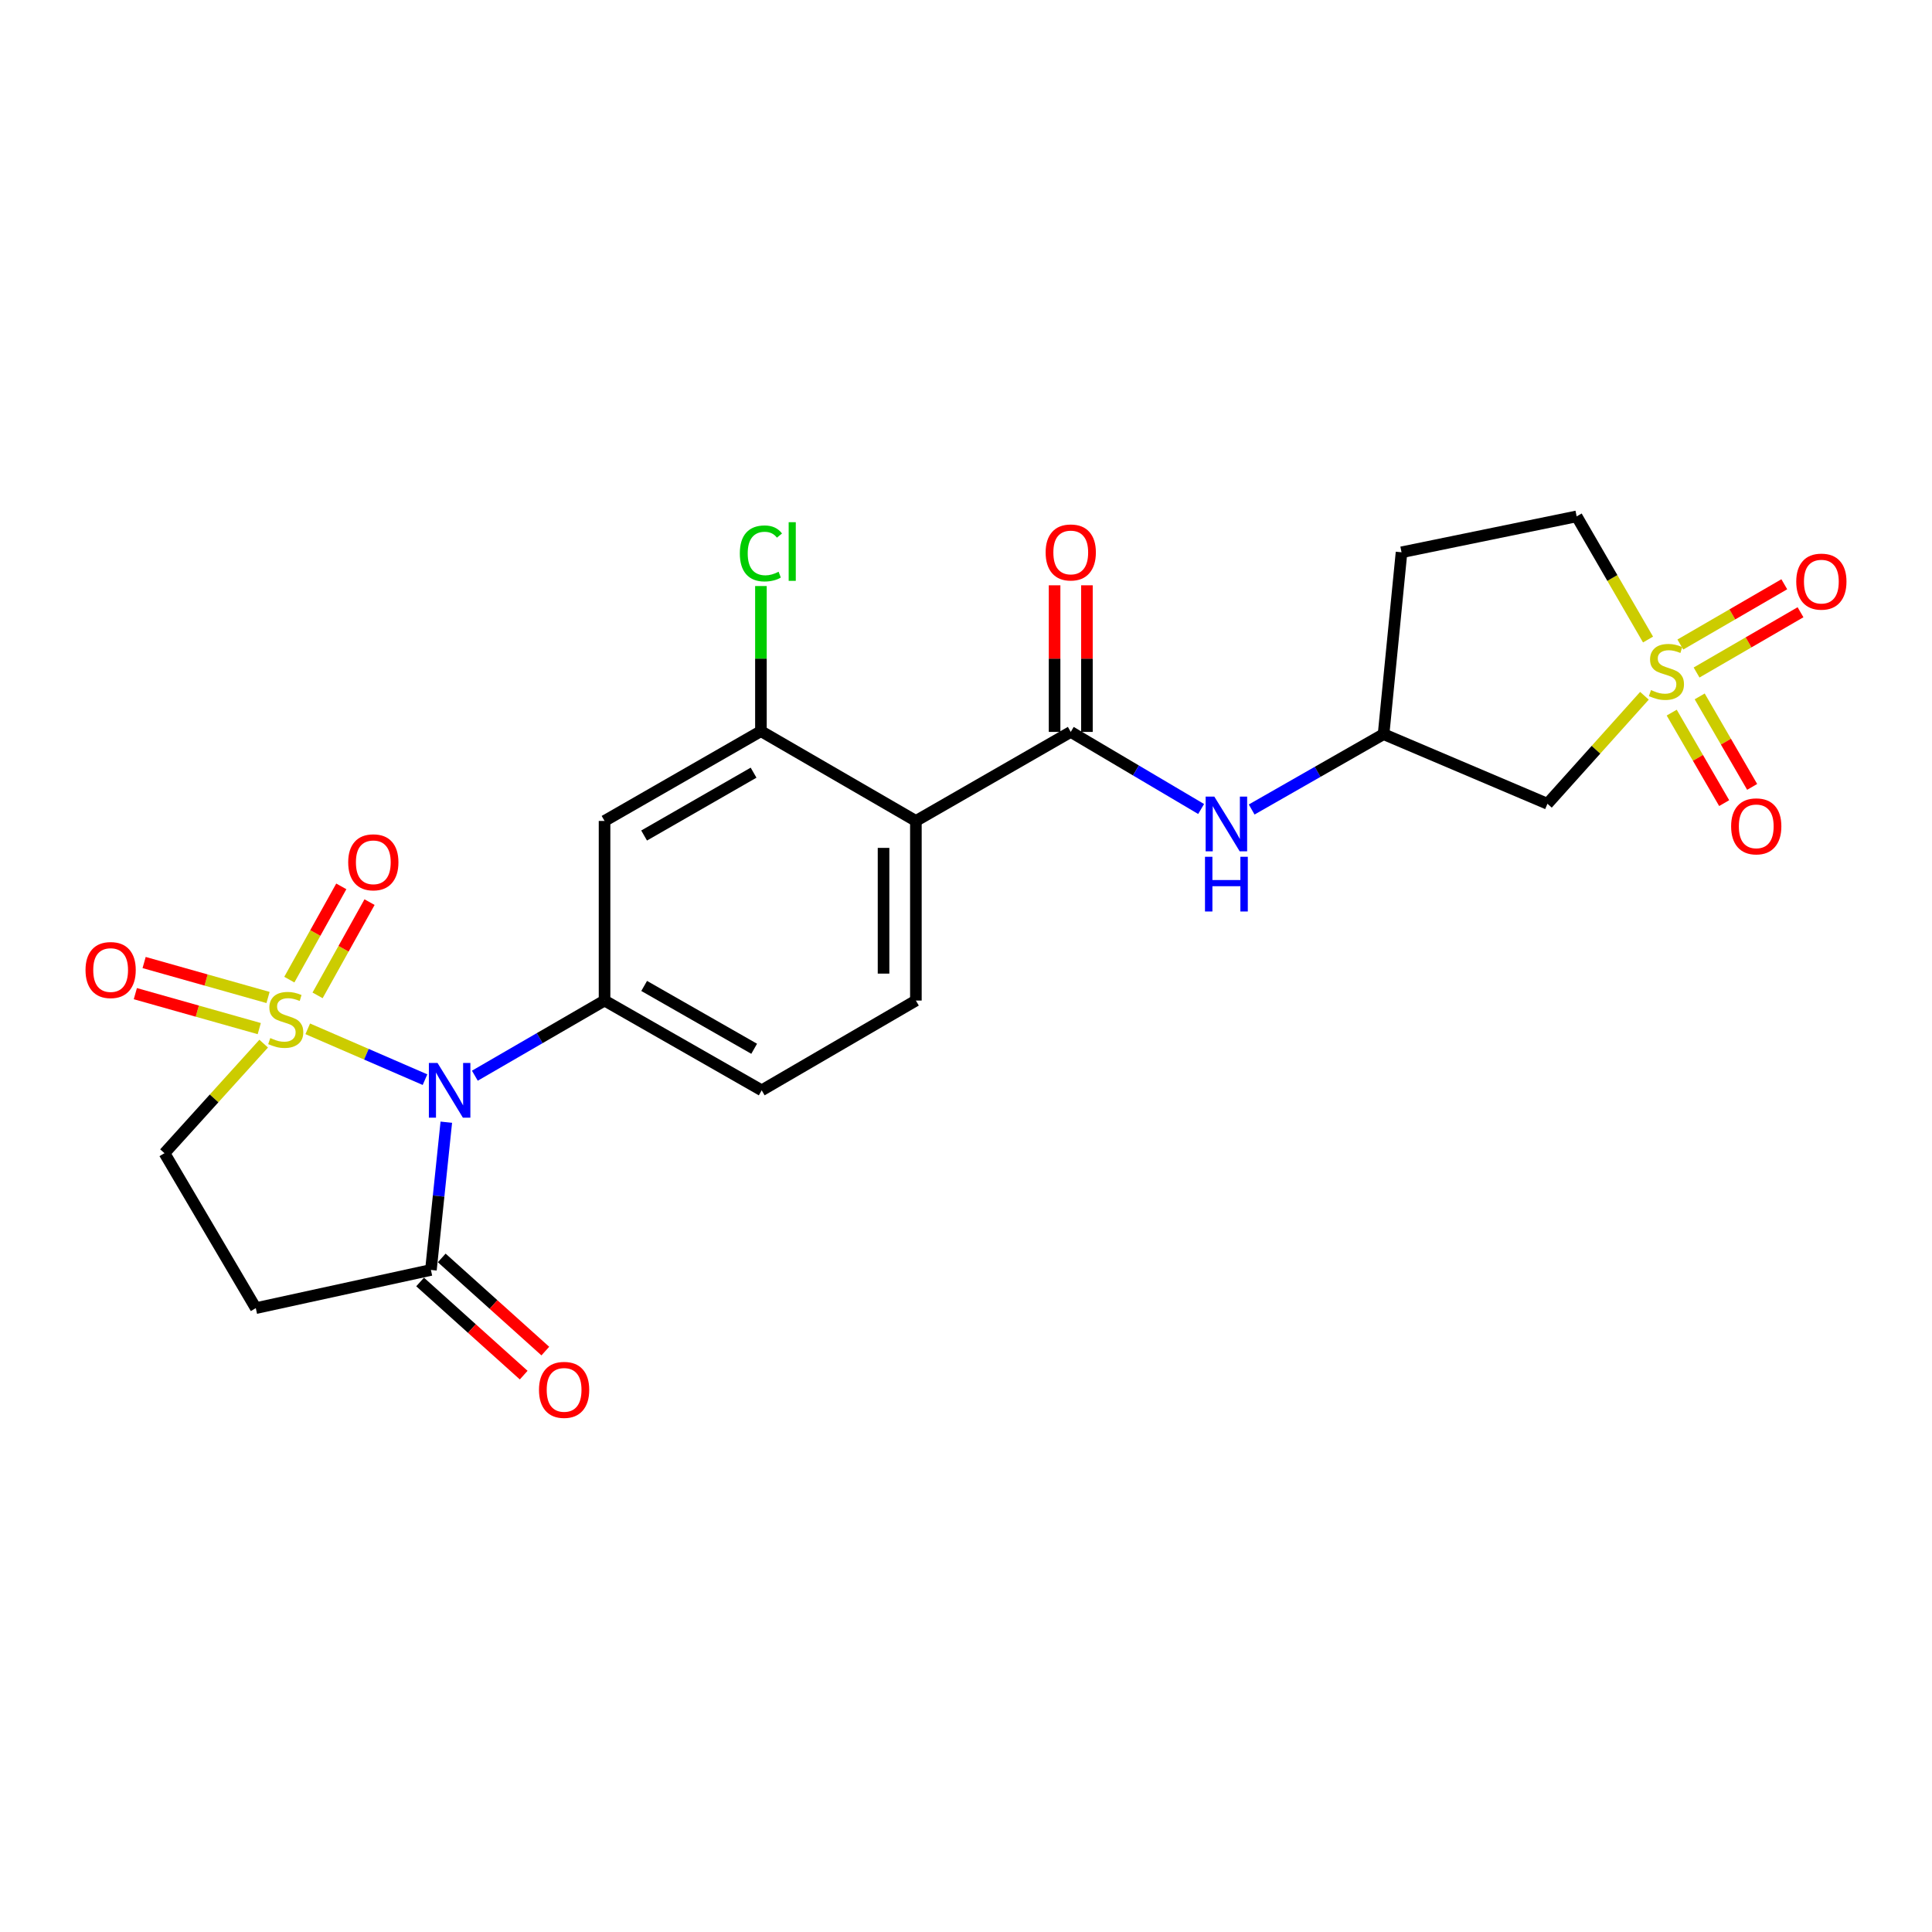 <?xml version='1.0' encoding='iso-8859-1'?>
<svg version='1.1' baseProfile='full'
              xmlns='http://www.w3.org/2000/svg'
                      xmlns:rdkit='http://www.rdkit.org/xml'
                      xmlns:xlink='http://www.w3.org/1999/xlink'
                  xml:space='preserve'
width='1000px' height='1000px' viewBox='0 0 1000 1000'>
<!-- END OF HEADER -->
<rect style='opacity:1.0;fill:#FFFFFF;stroke:none' width='1000' height='1000' x='0' y='0'> </rect>
<path class='bond-0' d='M 159.289,532.515 L 189.637,545.671' style='fill:none;fill-rule:evenodd;stroke:#CCCC00;stroke-width:6px;stroke-linecap:butt;stroke-linejoin:miter;stroke-opacity:1' />
<path class='bond-0' d='M 189.637,545.671 L 219.985,558.827' style='fill:none;fill-rule:evenodd;stroke:#0000FF;stroke-width:6px;stroke-linecap:butt;stroke-linejoin:miter;stroke-opacity:1' />
<path class='bond-10' d='M 136.479,540.187 L 110.809,568.54' style='fill:none;fill-rule:evenodd;stroke:#CCCC00;stroke-width:6px;stroke-linecap:butt;stroke-linejoin:miter;stroke-opacity:1' />
<path class='bond-10' d='M 110.809,568.54 L 85.138,596.892' style='fill:none;fill-rule:evenodd;stroke:#000000;stroke-width:6px;stroke-linecap:butt;stroke-linejoin:miter;stroke-opacity:1' />
<path class='bond-12' d='M 164.376,515.204 L 177.826,491.07' style='fill:none;fill-rule:evenodd;stroke:#CCCC00;stroke-width:6px;stroke-linecap:butt;stroke-linejoin:miter;stroke-opacity:1' />
<path class='bond-12' d='M 177.826,491.07 L 191.277,466.937' style='fill:none;fill-rule:evenodd;stroke:#FF0000;stroke-width:6px;stroke-linecap:butt;stroke-linejoin:miter;stroke-opacity:1' />
<path class='bond-12' d='M 149.753,507.054 L 163.204,482.92' style='fill:none;fill-rule:evenodd;stroke:#CCCC00;stroke-width:6px;stroke-linecap:butt;stroke-linejoin:miter;stroke-opacity:1' />
<path class='bond-12' d='M 163.204,482.92 L 176.654,458.787' style='fill:none;fill-rule:evenodd;stroke:#FF0000;stroke-width:6px;stroke-linecap:butt;stroke-linejoin:miter;stroke-opacity:1' />
<path class='bond-13' d='M 138.735,516.295 L 106.665,507.248' style='fill:none;fill-rule:evenodd;stroke:#CCCC00;stroke-width:6px;stroke-linecap:butt;stroke-linejoin:miter;stroke-opacity:1' />
<path class='bond-13' d='M 106.665,507.248 L 74.595,498.201' style='fill:none;fill-rule:evenodd;stroke:#FF0000;stroke-width:6px;stroke-linecap:butt;stroke-linejoin:miter;stroke-opacity:1' />
<path class='bond-13' d='M 134.19,532.407 L 102.12,523.36' style='fill:none;fill-rule:evenodd;stroke:#CCCC00;stroke-width:6px;stroke-linecap:butt;stroke-linejoin:miter;stroke-opacity:1' />
<path class='bond-13' d='M 102.12,523.36 L 70.05,514.313' style='fill:none;fill-rule:evenodd;stroke:#FF0000;stroke-width:6px;stroke-linecap:butt;stroke-linejoin:miter;stroke-opacity:1' />
<path class='bond-2' d='M 245.783,556.784 L 279.348,537.335' style='fill:none;fill-rule:evenodd;stroke:#0000FF;stroke-width:6px;stroke-linecap:butt;stroke-linejoin:miter;stroke-opacity:1' />
<path class='bond-2' d='M 279.348,537.335 L 312.914,517.886' style='fill:none;fill-rule:evenodd;stroke:#000000;stroke-width:6px;stroke-linecap:butt;stroke-linejoin:miter;stroke-opacity:1' />
<path class='bond-5' d='M 231.008,580.847 L 227.026,619.087' style='fill:none;fill-rule:evenodd;stroke:#0000FF;stroke-width:6px;stroke-linecap:butt;stroke-linejoin:miter;stroke-opacity:1' />
<path class='bond-5' d='M 227.026,619.087 L 223.044,657.326' style='fill:none;fill-rule:evenodd;stroke:#000000;stroke-width:6px;stroke-linecap:butt;stroke-linejoin:miter;stroke-opacity:1' />
<path class='bond-1' d='M 851.163,360.131 L 826.062,388.08' style='fill:none;fill-rule:evenodd;stroke:#CCCC00;stroke-width:6px;stroke-linecap:butt;stroke-linejoin:miter;stroke-opacity:1' />
<path class='bond-1' d='M 826.062,388.08 L 800.96,416.028' style='fill:none;fill-rule:evenodd;stroke:#000000;stroke-width:6px;stroke-linecap:butt;stroke-linejoin:miter;stroke-opacity:1' />
<path class='bond-15' d='M 865.276,368.851 L 878.854,392.272' style='fill:none;fill-rule:evenodd;stroke:#CCCC00;stroke-width:6px;stroke-linecap:butt;stroke-linejoin:miter;stroke-opacity:1' />
<path class='bond-15' d='M 878.854,392.272 L 892.432,415.693' style='fill:none;fill-rule:evenodd;stroke:#FF0000;stroke-width:6px;stroke-linecap:butt;stroke-linejoin:miter;stroke-opacity:1' />
<path class='bond-15' d='M 879.759,360.455 L 893.337,383.876' style='fill:none;fill-rule:evenodd;stroke:#CCCC00;stroke-width:6px;stroke-linecap:butt;stroke-linejoin:miter;stroke-opacity:1' />
<path class='bond-15' d='M 893.337,383.876 L 906.915,407.296' style='fill:none;fill-rule:evenodd;stroke:#FF0000;stroke-width:6px;stroke-linecap:butt;stroke-linejoin:miter;stroke-opacity:1' />
<path class='bond-16' d='M 878.143,348.089 L 905.044,332.492' style='fill:none;fill-rule:evenodd;stroke:#CCCC00;stroke-width:6px;stroke-linecap:butt;stroke-linejoin:miter;stroke-opacity:1' />
<path class='bond-16' d='M 905.044,332.492 L 931.946,316.895' style='fill:none;fill-rule:evenodd;stroke:#FF0000;stroke-width:6px;stroke-linecap:butt;stroke-linejoin:miter;stroke-opacity:1' />
<path class='bond-16' d='M 869.746,333.607 L 896.647,318.01' style='fill:none;fill-rule:evenodd;stroke:#CCCC00;stroke-width:6px;stroke-linecap:butt;stroke-linejoin:miter;stroke-opacity:1' />
<path class='bond-16' d='M 896.647,318.01 L 923.549,302.412' style='fill:none;fill-rule:evenodd;stroke:#FF0000;stroke-width:6px;stroke-linecap:butt;stroke-linejoin:miter;stroke-opacity:1' />
<path class='bond-26' d='M 853.02,331.019 L 834.547,299.148' style='fill:none;fill-rule:evenodd;stroke:#CCCC00;stroke-width:6px;stroke-linecap:butt;stroke-linejoin:miter;stroke-opacity:1' />
<path class='bond-26' d='M 834.547,299.148 L 816.073,267.278' style='fill:none;fill-rule:evenodd;stroke:#000000;stroke-width:6px;stroke-linecap:butt;stroke-linejoin:miter;stroke-opacity:1' />
<path class='bond-7' d='M 312.914,517.886 L 312.914,424.919' style='fill:none;fill-rule:evenodd;stroke:#000000;stroke-width:6px;stroke-linecap:butt;stroke-linejoin:miter;stroke-opacity:1' />
<path class='bond-18' d='M 312.914,517.886 L 394.255,564.35' style='fill:none;fill-rule:evenodd;stroke:#000000;stroke-width:6px;stroke-linecap:butt;stroke-linejoin:miter;stroke-opacity:1' />
<path class='bond-18' d='M 333.418,510.319 L 390.357,542.844' style='fill:none;fill-rule:evenodd;stroke:#000000;stroke-width:6px;stroke-linecap:butt;stroke-linejoin:miter;stroke-opacity:1' />
<path class='bond-3' d='M 474.061,424.919 L 474.061,517.886' style='fill:none;fill-rule:evenodd;stroke:#000000;stroke-width:6px;stroke-linecap:butt;stroke-linejoin:miter;stroke-opacity:1' />
<path class='bond-3' d='M 457.321,438.864 L 457.321,503.941' style='fill:none;fill-rule:evenodd;stroke:#000000;stroke-width:6px;stroke-linecap:butt;stroke-linejoin:miter;stroke-opacity:1' />
<path class='bond-4' d='M 474.061,424.919 L 554.221,378.836' style='fill:none;fill-rule:evenodd;stroke:#000000;stroke-width:6px;stroke-linecap:butt;stroke-linejoin:miter;stroke-opacity:1' />
<path class='bond-25' d='M 474.061,424.919 L 393.855,378.445' style='fill:none;fill-rule:evenodd;stroke:#000000;stroke-width:6px;stroke-linecap:butt;stroke-linejoin:miter;stroke-opacity:1' />
<path class='bond-11' d='M 554.221,378.836 L 587.961,398.787' style='fill:none;fill-rule:evenodd;stroke:#000000;stroke-width:6px;stroke-linecap:butt;stroke-linejoin:miter;stroke-opacity:1' />
<path class='bond-11' d='M 587.961,398.787 L 621.701,418.738' style='fill:none;fill-rule:evenodd;stroke:#0000FF;stroke-width:6px;stroke-linecap:butt;stroke-linejoin:miter;stroke-opacity:1' />
<path class='bond-20' d='M 562.592,378.836 L 562.592,340.894' style='fill:none;fill-rule:evenodd;stroke:#000000;stroke-width:6px;stroke-linecap:butt;stroke-linejoin:miter;stroke-opacity:1' />
<path class='bond-20' d='M 562.592,340.894 L 562.592,302.953' style='fill:none;fill-rule:evenodd;stroke:#FF0000;stroke-width:6px;stroke-linecap:butt;stroke-linejoin:miter;stroke-opacity:1' />
<path class='bond-20' d='M 545.851,378.836 L 545.851,340.894' style='fill:none;fill-rule:evenodd;stroke:#000000;stroke-width:6px;stroke-linecap:butt;stroke-linejoin:miter;stroke-opacity:1' />
<path class='bond-20' d='M 545.851,340.894 L 545.851,302.953' style='fill:none;fill-rule:evenodd;stroke:#FF0000;stroke-width:6px;stroke-linecap:butt;stroke-linejoin:miter;stroke-opacity:1' />
<path class='bond-21' d='M 217.447,663.55 L 244.256,687.657' style='fill:none;fill-rule:evenodd;stroke:#000000;stroke-width:6px;stroke-linecap:butt;stroke-linejoin:miter;stroke-opacity:1' />
<path class='bond-21' d='M 244.256,687.657 L 271.064,711.763' style='fill:none;fill-rule:evenodd;stroke:#FF0000;stroke-width:6px;stroke-linecap:butt;stroke-linejoin:miter;stroke-opacity:1' />
<path class='bond-21' d='M 228.641,651.102 L 255.449,675.209' style='fill:none;fill-rule:evenodd;stroke:#000000;stroke-width:6px;stroke-linecap:butt;stroke-linejoin:miter;stroke-opacity:1' />
<path class='bond-21' d='M 255.449,675.209 L 282.258,699.315' style='fill:none;fill-rule:evenodd;stroke:#FF0000;stroke-width:6px;stroke-linecap:butt;stroke-linejoin:miter;stroke-opacity:1' />
<path class='bond-24' d='M 223.044,657.326 L 132.403,677.089' style='fill:none;fill-rule:evenodd;stroke:#000000;stroke-width:6px;stroke-linecap:butt;stroke-linejoin:miter;stroke-opacity:1' />
<path class='bond-6' d='M 393.855,378.445 L 312.914,424.919' style='fill:none;fill-rule:evenodd;stroke:#000000;stroke-width:6px;stroke-linecap:butt;stroke-linejoin:miter;stroke-opacity:1' />
<path class='bond-6' d='M 390.049,399.934 L 333.391,432.466' style='fill:none;fill-rule:evenodd;stroke:#000000;stroke-width:6px;stroke-linecap:butt;stroke-linejoin:miter;stroke-opacity:1' />
<path class='bond-23' d='M 393.855,378.445 L 393.855,340.889' style='fill:none;fill-rule:evenodd;stroke:#000000;stroke-width:6px;stroke-linecap:butt;stroke-linejoin:miter;stroke-opacity:1' />
<path class='bond-23' d='M 393.855,340.889 L 393.855,303.334' style='fill:none;fill-rule:evenodd;stroke:#00CC00;stroke-width:6px;stroke-linecap:butt;stroke-linejoin:miter;stroke-opacity:1' />
<path class='bond-8' d='M 800.96,416.028 L 716.141,379.998' style='fill:none;fill-rule:evenodd;stroke:#000000;stroke-width:6px;stroke-linecap:butt;stroke-linejoin:miter;stroke-opacity:1' />
<path class='bond-9' d='M 132.403,677.089 L 85.138,596.892' style='fill:none;fill-rule:evenodd;stroke:#000000;stroke-width:6px;stroke-linecap:butt;stroke-linejoin:miter;stroke-opacity:1' />
<path class='bond-17' d='M 647.863,418.999 L 682.002,399.499' style='fill:none;fill-rule:evenodd;stroke:#0000FF;stroke-width:6px;stroke-linecap:butt;stroke-linejoin:miter;stroke-opacity:1' />
<path class='bond-17' d='M 682.002,399.499 L 716.141,379.998' style='fill:none;fill-rule:evenodd;stroke:#000000;stroke-width:6px;stroke-linecap:butt;stroke-linejoin:miter;stroke-opacity:1' />
<path class='bond-14' d='M 474.061,517.886 L 394.255,564.35' style='fill:none;fill-rule:evenodd;stroke:#000000;stroke-width:6px;stroke-linecap:butt;stroke-linejoin:miter;stroke-opacity:1' />
<path class='bond-22' d='M 716.141,379.998 L 725.432,285.869' style='fill:none;fill-rule:evenodd;stroke:#000000;stroke-width:6px;stroke-linecap:butt;stroke-linejoin:miter;stroke-opacity:1' />
<path class='bond-19' d='M 816.073,267.278 L 725.432,285.869' style='fill:none;fill-rule:evenodd;stroke:#000000;stroke-width:6px;stroke-linecap:butt;stroke-linejoin:miter;stroke-opacity:1' />
<path  class='atom-0' d='M 139.897 537.297
Q 140.217 537.417, 141.537 537.977
Q 142.857 538.537, 144.297 538.897
Q 145.777 539.217, 147.217 539.217
Q 149.897 539.217, 151.457 537.937
Q 153.017 536.617, 153.017 534.337
Q 153.017 532.777, 152.217 531.817
Q 151.457 530.857, 150.257 530.337
Q 149.057 529.817, 147.057 529.217
Q 144.537 528.457, 143.017 527.737
Q 141.537 527.017, 140.457 525.497
Q 139.417 523.977, 139.417 521.417
Q 139.417 517.857, 141.817 515.657
Q 144.257 513.457, 149.057 513.457
Q 152.337 513.457, 156.057 515.017
L 155.137 518.097
Q 151.737 516.697, 149.177 516.697
Q 146.417 516.697, 144.897 517.857
Q 143.377 518.977, 143.417 520.937
Q 143.417 522.457, 144.177 523.377
Q 144.977 524.297, 146.097 524.817
Q 147.257 525.337, 149.177 525.937
Q 151.737 526.737, 153.257 527.537
Q 154.777 528.337, 155.857 529.977
Q 156.977 531.577, 156.977 534.337
Q 156.977 538.257, 154.337 540.377
Q 151.737 542.457, 147.377 542.457
Q 144.857 542.457, 142.937 541.897
Q 141.057 541.377, 138.817 540.457
L 139.897 537.297
' fill='#CCCC00'/>
<path  class='atom-1' d='M 226.466 550.19
L 235.746 565.19
Q 236.666 566.67, 238.146 569.35
Q 239.626 572.03, 239.706 572.19
L 239.706 550.19
L 243.466 550.19
L 243.466 578.51
L 239.586 578.51
L 229.626 562.11
Q 228.466 560.19, 227.226 557.99
Q 226.026 555.79, 225.666 555.11
L 225.666 578.51
L 221.986 578.51
L 221.986 550.19
L 226.466 550.19
' fill='#0000FF'/>
<path  class='atom-2' d='M 854.547 357.176
Q 854.867 357.296, 856.187 357.856
Q 857.507 358.416, 858.947 358.776
Q 860.427 359.096, 861.867 359.096
Q 864.547 359.096, 866.107 357.816
Q 867.667 356.496, 867.667 354.216
Q 867.667 352.656, 866.867 351.696
Q 866.107 350.736, 864.907 350.216
Q 863.707 349.696, 861.707 349.096
Q 859.187 348.336, 857.667 347.616
Q 856.187 346.896, 855.107 345.376
Q 854.067 343.856, 854.067 341.296
Q 854.067 337.736, 856.467 335.536
Q 858.907 333.336, 863.707 333.336
Q 866.987 333.336, 870.707 334.896
L 869.787 337.976
Q 866.387 336.576, 863.827 336.576
Q 861.067 336.576, 859.547 337.736
Q 858.027 338.856, 858.067 340.816
Q 858.067 342.336, 858.827 343.256
Q 859.627 344.176, 860.747 344.696
Q 861.907 345.216, 863.827 345.816
Q 866.387 346.616, 867.907 347.416
Q 869.427 348.216, 870.507 349.856
Q 871.627 351.456, 871.627 354.216
Q 871.627 358.136, 868.987 360.256
Q 866.387 362.336, 862.027 362.336
Q 859.507 362.336, 857.587 361.776
Q 855.707 361.256, 853.467 360.336
L 854.547 357.176
' fill='#CCCC00'/>
<path  class='atom-12' d='M 628.521 412.312
L 637.801 427.312
Q 638.721 428.792, 640.201 431.472
Q 641.681 434.152, 641.761 434.312
L 641.761 412.312
L 645.521 412.312
L 645.521 440.632
L 641.641 440.632
L 631.681 424.232
Q 630.521 422.312, 629.281 420.112
Q 628.081 417.912, 627.721 417.232
L 627.721 440.632
L 624.041 440.632
L 624.041 412.312
L 628.521 412.312
' fill='#0000FF'/>
<path  class='atom-12' d='M 623.701 443.464
L 627.541 443.464
L 627.541 455.504
L 642.021 455.504
L 642.021 443.464
L 645.861 443.464
L 645.861 471.784
L 642.021 471.784
L 642.021 458.704
L 627.541 458.704
L 627.541 471.784
L 623.701 471.784
L 623.701 443.464
' fill='#0000FF'/>
<path  class='atom-13' d='M 180.227 446.325
Q 180.227 439.525, 183.587 435.725
Q 186.947 431.925, 193.227 431.925
Q 199.507 431.925, 202.867 435.725
Q 206.227 439.525, 206.227 446.325
Q 206.227 453.205, 202.827 457.125
Q 199.427 461.005, 193.227 461.005
Q 186.987 461.005, 183.587 457.125
Q 180.227 453.245, 180.227 446.325
M 193.227 457.805
Q 197.547 457.805, 199.867 454.925
Q 202.227 452.005, 202.227 446.325
Q 202.227 440.765, 199.867 437.965
Q 197.547 435.125, 193.227 435.125
Q 188.907 435.125, 186.547 437.925
Q 184.227 440.725, 184.227 446.325
Q 184.227 452.045, 186.547 454.925
Q 188.907 457.805, 193.227 457.805
' fill='#FF0000'/>
<path  class='atom-14' d='M 44.265 502.09
Q 44.265 495.29, 47.625 491.49
Q 50.985 487.69, 57.265 487.69
Q 63.545 487.69, 66.905 491.49
Q 70.265 495.29, 70.265 502.09
Q 70.265 508.97, 66.865 512.89
Q 63.465 516.77, 57.265 516.77
Q 51.025 516.77, 47.625 512.89
Q 44.265 509.01, 44.265 502.09
M 57.265 513.57
Q 61.585 513.57, 63.905 510.69
Q 66.265 507.77, 66.265 502.09
Q 66.265 496.53, 63.905 493.73
Q 61.585 490.89, 57.265 490.89
Q 52.945 490.89, 50.585 493.69
Q 48.265 496.49, 48.265 502.09
Q 48.265 507.81, 50.585 510.69
Q 52.945 513.57, 57.265 513.57
' fill='#FF0000'/>
<path  class='atom-16' d='M 896.03 427.715
Q 896.03 420.915, 899.39 417.115
Q 902.75 413.315, 909.03 413.315
Q 915.31 413.315, 918.67 417.115
Q 922.03 420.915, 922.03 427.715
Q 922.03 434.595, 918.63 438.515
Q 915.23 442.395, 909.03 442.395
Q 902.79 442.395, 899.39 438.515
Q 896.03 434.635, 896.03 427.715
M 909.03 439.195
Q 913.35 439.195, 915.67 436.315
Q 918.03 433.395, 918.03 427.715
Q 918.03 422.155, 915.67 419.355
Q 913.35 416.515, 909.03 416.515
Q 904.71 416.515, 902.35 419.315
Q 900.03 422.115, 900.03 427.715
Q 900.03 433.435, 902.35 436.315
Q 904.71 439.195, 909.03 439.195
' fill='#FF0000'/>
<path  class='atom-17' d='M 929.735 301.044
Q 929.735 294.244, 933.095 290.444
Q 936.455 286.644, 942.735 286.644
Q 949.015 286.644, 952.375 290.444
Q 955.735 294.244, 955.735 301.044
Q 955.735 307.924, 952.335 311.844
Q 948.935 315.724, 942.735 315.724
Q 936.495 315.724, 933.095 311.844
Q 929.735 307.964, 929.735 301.044
M 942.735 312.524
Q 947.055 312.524, 949.375 309.644
Q 951.735 306.724, 951.735 301.044
Q 951.735 295.484, 949.375 292.684
Q 947.055 289.844, 942.735 289.844
Q 938.415 289.844, 936.055 292.644
Q 933.735 295.444, 933.735 301.044
Q 933.735 306.764, 936.055 309.644
Q 938.415 312.524, 942.735 312.524
' fill='#FF0000'/>
<path  class='atom-21' d='M 541.221 285.949
Q 541.221 279.149, 544.581 275.349
Q 547.941 271.549, 554.221 271.549
Q 560.501 271.549, 563.861 275.349
Q 567.221 279.149, 567.221 285.949
Q 567.221 292.829, 563.821 296.749
Q 560.421 300.629, 554.221 300.629
Q 547.981 300.629, 544.581 296.749
Q 541.221 292.869, 541.221 285.949
M 554.221 297.429
Q 558.541 297.429, 560.861 294.549
Q 563.221 291.629, 563.221 285.949
Q 563.221 280.389, 560.861 277.589
Q 558.541 274.749, 554.221 274.749
Q 549.901 274.749, 547.541 277.549
Q 545.221 280.349, 545.221 285.949
Q 545.221 291.669, 547.541 294.549
Q 549.901 297.429, 554.221 297.429
' fill='#FF0000'/>
<path  class='atom-22' d='M 278.979 719.393
Q 278.979 712.593, 282.339 708.793
Q 285.699 704.993, 291.979 704.993
Q 298.259 704.993, 301.619 708.793
Q 304.979 712.593, 304.979 719.393
Q 304.979 726.273, 301.579 730.193
Q 298.179 734.073, 291.979 734.073
Q 285.739 734.073, 282.339 730.193
Q 278.979 726.313, 278.979 719.393
M 291.979 730.873
Q 296.299 730.873, 298.619 727.993
Q 300.979 725.073, 300.979 719.393
Q 300.979 713.833, 298.619 711.033
Q 296.299 708.193, 291.979 708.193
Q 287.659 708.193, 285.299 710.993
Q 282.979 713.793, 282.979 719.393
Q 282.979 725.113, 285.299 727.993
Q 287.659 730.873, 291.979 730.873
' fill='#FF0000'/>
<path  class='atom-24' d='M 382.935 286.449
Q 382.935 279.409, 386.215 275.729
Q 389.535 272.009, 395.815 272.009
Q 401.655 272.009, 404.775 276.129
L 402.135 278.289
Q 399.855 275.289, 395.815 275.289
Q 391.535 275.289, 389.255 278.169
Q 387.015 281.009, 387.015 286.449
Q 387.015 292.049, 389.335 294.929
Q 391.695 297.809, 396.255 297.809
Q 399.375 297.809, 403.015 295.929
L 404.135 298.929
Q 402.655 299.889, 400.415 300.449
Q 398.175 301.009, 395.695 301.009
Q 389.535 301.009, 386.215 297.249
Q 382.935 293.489, 382.935 286.449
' fill='#00CC00'/>
<path  class='atom-24' d='M 408.215 270.289
L 411.895 270.289
L 411.895 300.649
L 408.215 300.649
L 408.215 270.289
' fill='#00CC00'/>
</svg>

